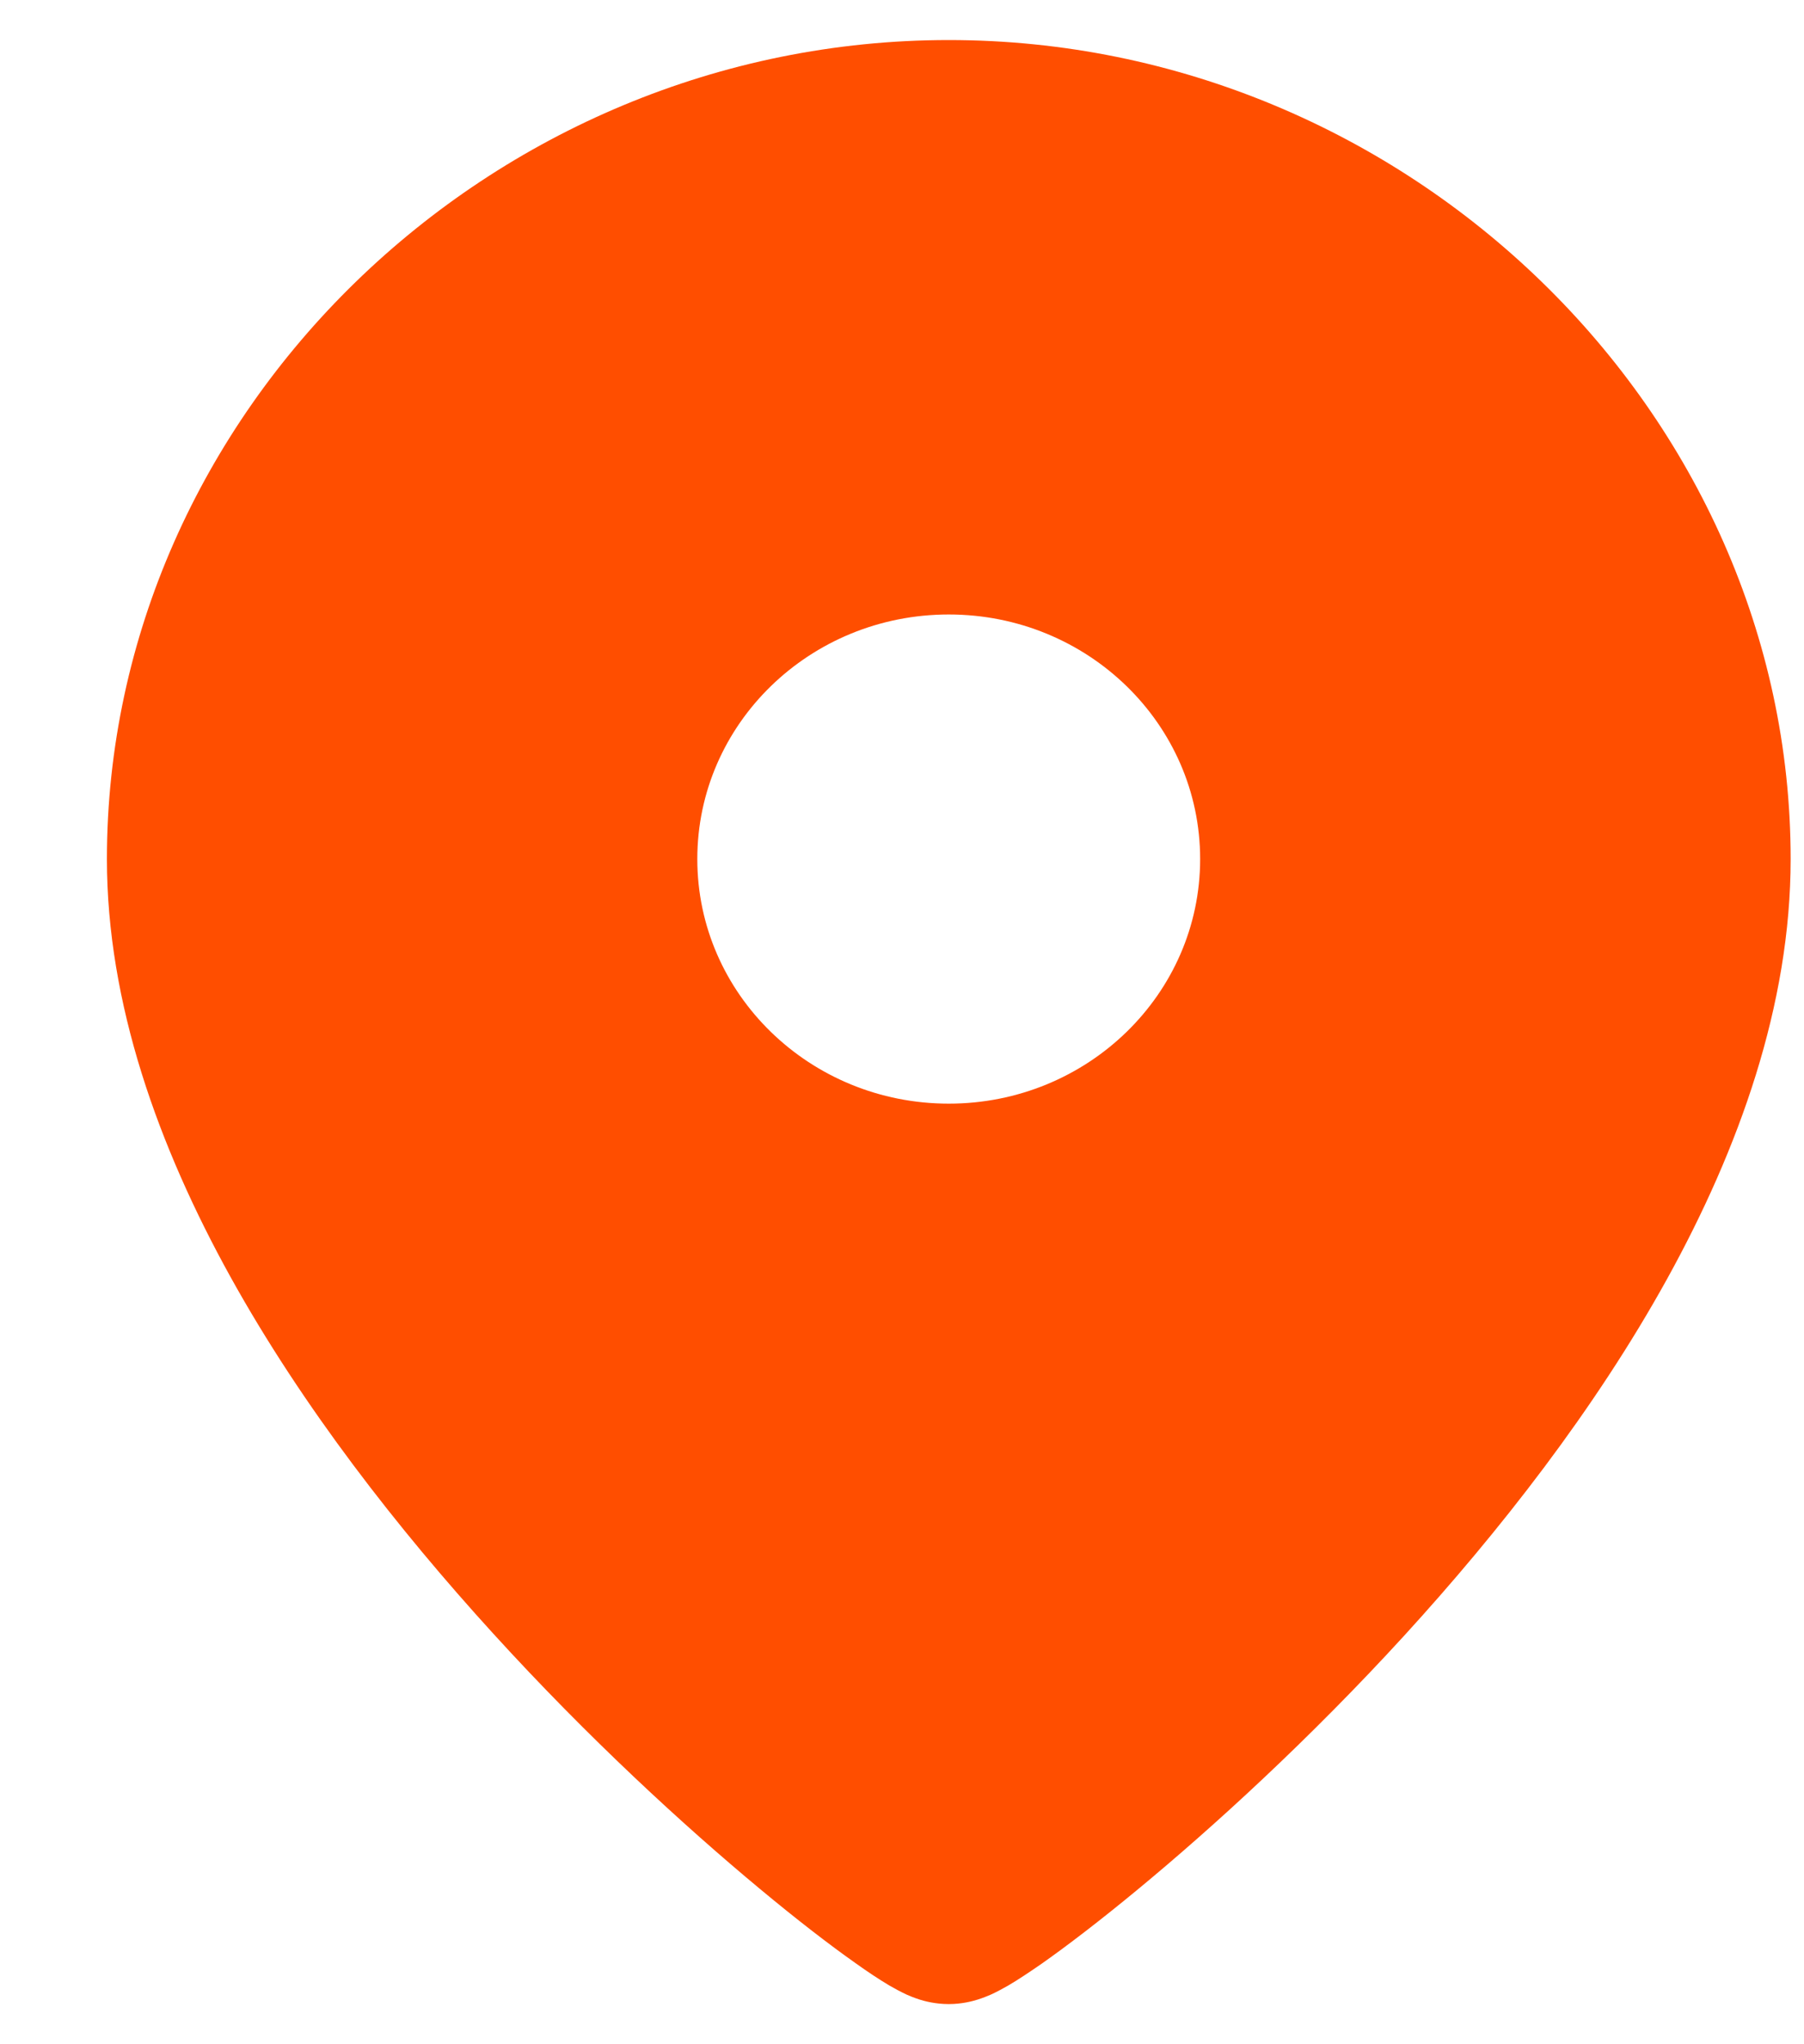 <svg width="15" height="17" viewBox="0 0 15 17" fill="none" xmlns="http://www.w3.org/2000/svg">
<path fill-rule="evenodd" clip-rule="evenodd" d="M7.889 0.333C11.707 0.333 14.889 3.429 14.889 7.144C14.889 8.356 14.46 9.552 13.862 10.635C13.261 11.723 12.465 12.738 11.675 13.603C10.883 14.469 10.083 15.198 9.46 15.713C9.148 15.971 8.876 16.179 8.666 16.327C8.562 16.399 8.465 16.464 8.381 16.513C8.34 16.536 8.29 16.564 8.237 16.588C8.211 16.599 8.173 16.615 8.128 16.629C8.092 16.64 8.003 16.666 7.889 16.666C7.773 16.666 7.684 16.64 7.648 16.629C7.602 16.614 7.564 16.599 7.538 16.587C7.485 16.562 7.435 16.535 7.394 16.511C7.31 16.461 7.213 16.397 7.11 16.323C6.9 16.175 6.627 15.965 6.316 15.706C5.693 15.188 4.893 14.455 4.102 13.586C3.312 12.719 2.517 11.703 1.916 10.618C1.318 9.537 0.889 8.347 0.889 7.144C0.889 3.429 4.07 0.333 7.889 0.333ZM7.889 9.178C6.734 9.178 5.798 8.267 5.798 7.144C5.798 6.02 6.734 5.11 7.889 5.11C9.043 5.11 9.979 6.02 9.979 7.144C9.979 8.267 9.043 9.178 7.889 9.178Z" fill="#FF4E00"/>
</svg>
